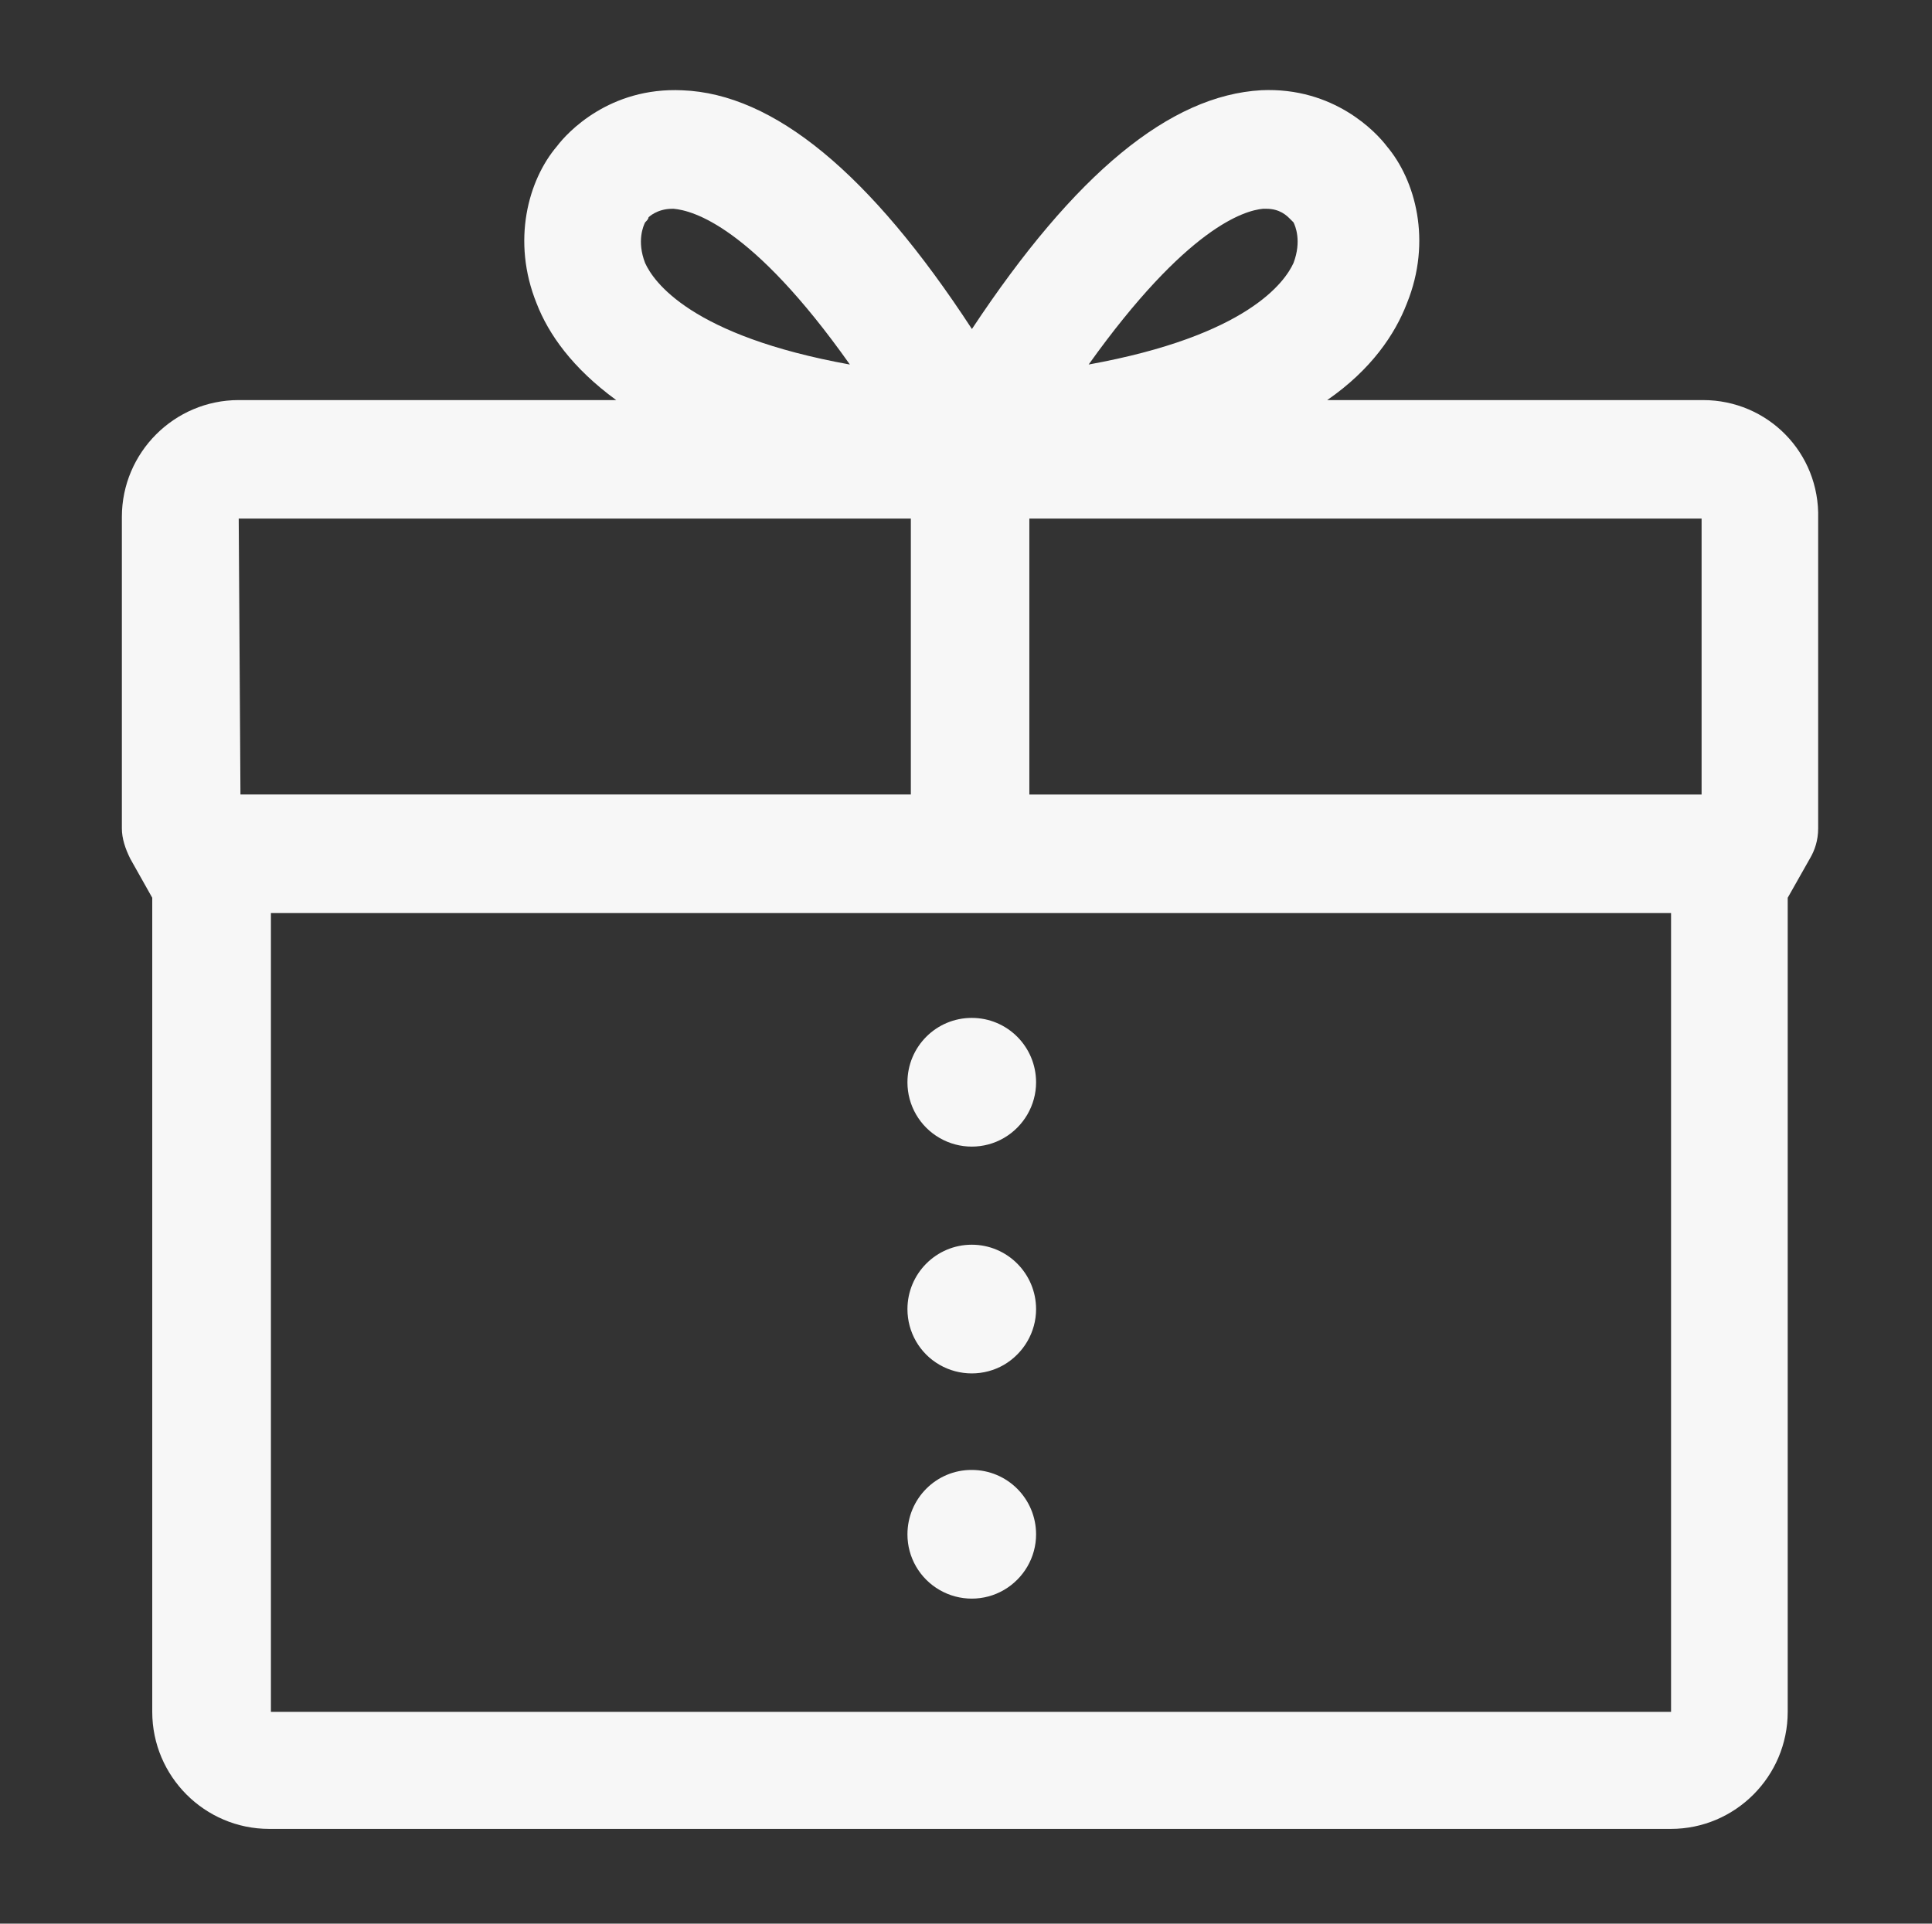 <?xml version="1.0" encoding="utf-8"?>
<!-- Generator: Adobe Illustrator 16.0.0, SVG Export Plug-In . SVG Version: 6.00 Build 0)  -->
<!DOCTYPE svg PUBLIC "-//W3C//DTD SVG 1.1//EN" "http://www.w3.org/Graphics/SVG/1.1/DTD/svg11.dtd">
<svg version="1.1" id="图层_1" xmlns="http://www.w3.org/2000/svg" xmlns:xlink="http://www.w3.org/1999/xlink" x="0px" y="0px"
	 width="239px" height="238px" viewBox="0 0 239 238" enable-background="new 0 0 239 238" xml:space="preserve">
<rect x="0" y="0" width="239" height="238" fill="#333333" stroke="none"/>
<path fill="#F7F7F7" d="M112.256,189.842c0,2.831,1.506,5.451,3.978,6.876c2.458,1.425,5.508,1.425,7.957,0s3.979-4.045,3.979-6.876
	c0-4.418-3.558-7.976-7.957-7.976C115.818,181.848,112.256,185.424,112.256,189.842z"/>
<path fill="#F7F7F7" d="M112.256,161.976c0,2.83,1.506,5.47,3.978,6.886c2.458,1.415,5.508,1.415,7.957,0
	c2.448-1.435,3.979-4.056,3.979-6.886c0-4.399-3.558-7.976-7.957-7.976C115.818,154,112.256,157.576,112.256,161.976z"/>
<path fill="#F7F7F7" d="M112.256,133.917c0,2.821,1.506,5.451,3.978,6.876c2.458,1.425,5.508,1.425,7.957,0s3.979-4.055,3.979-6.876
	c0-4.418-3.558-7.979-7.957-7.979C115.818,125.938,112.256,129.499,112.256,133.917z"/>
<path fill="#F7F7F7" d="M210.497,98.305h-83.16V64.16h83.16V98.305L210.497,98.305z M206.72,211.799H33.514v-98.834H206.72V211.799
	L206.72,211.799z M29.746,98.305L29.531,64.16h83.146v34.135H29.746V98.305z M79.804,27.514c0.206-0.206,0.42-0.421,0.42-0.626
	c0,0,1.038-1.057,2.926-1.057h0.196c2.324,0.215,9.64,2.094,21.79,19.27C85.465,41.548,80.851,34.849,79.804,32.54
	C78.747,29.814,79.598,27.926,79.804,27.514L79.804,27.514z M156.237,25.831h0.421c1.673,0,2.515,0.841,2.936,1.262l0.421,0.421
	c0.21,0.411,1.033,2.3,0,5.025c-1.052,2.31-5.651,8.999-25.342,12.561C146.798,28.131,153.932,26.046,156.237,25.831L156.237,25.831
	z M210.679,49.5h-46.495c5.47-3.782,8.396-8.167,9.85-11.949c3.146-7.746,1.052-15.286-2.486-19.465
	c-1.263-1.674-6.503-7.335-15.512-6.924c-11.304,0.636-23.047,10.271-35.804,29.545c-12.58-19.274-24.515-29.105-35.823-29.536
	c-9.013-0.421-14.249,5.24-15.502,6.914c-3.567,4.179-5.651,11.729-2.52,19.465c1.468,3.782,4.399,7.971,9.84,11.949H29.531
	c-7.966,0-14.455,6.493-14.455,14.455v38.534c0,1.253,0.42,2.515,1.047,3.768l2.711,4.82v100.723
	c0,7.976,6.493,14.479,14.464,14.479H206.7c7.957,0,14.45-6.503,14.45-14.479V111.076l2.726-4.82
	c0.621-1.038,1.042-2.291,1.042-3.768V64.16C225.138,55.993,218.655,49.5,210.679,49.5z"/>
</svg>

